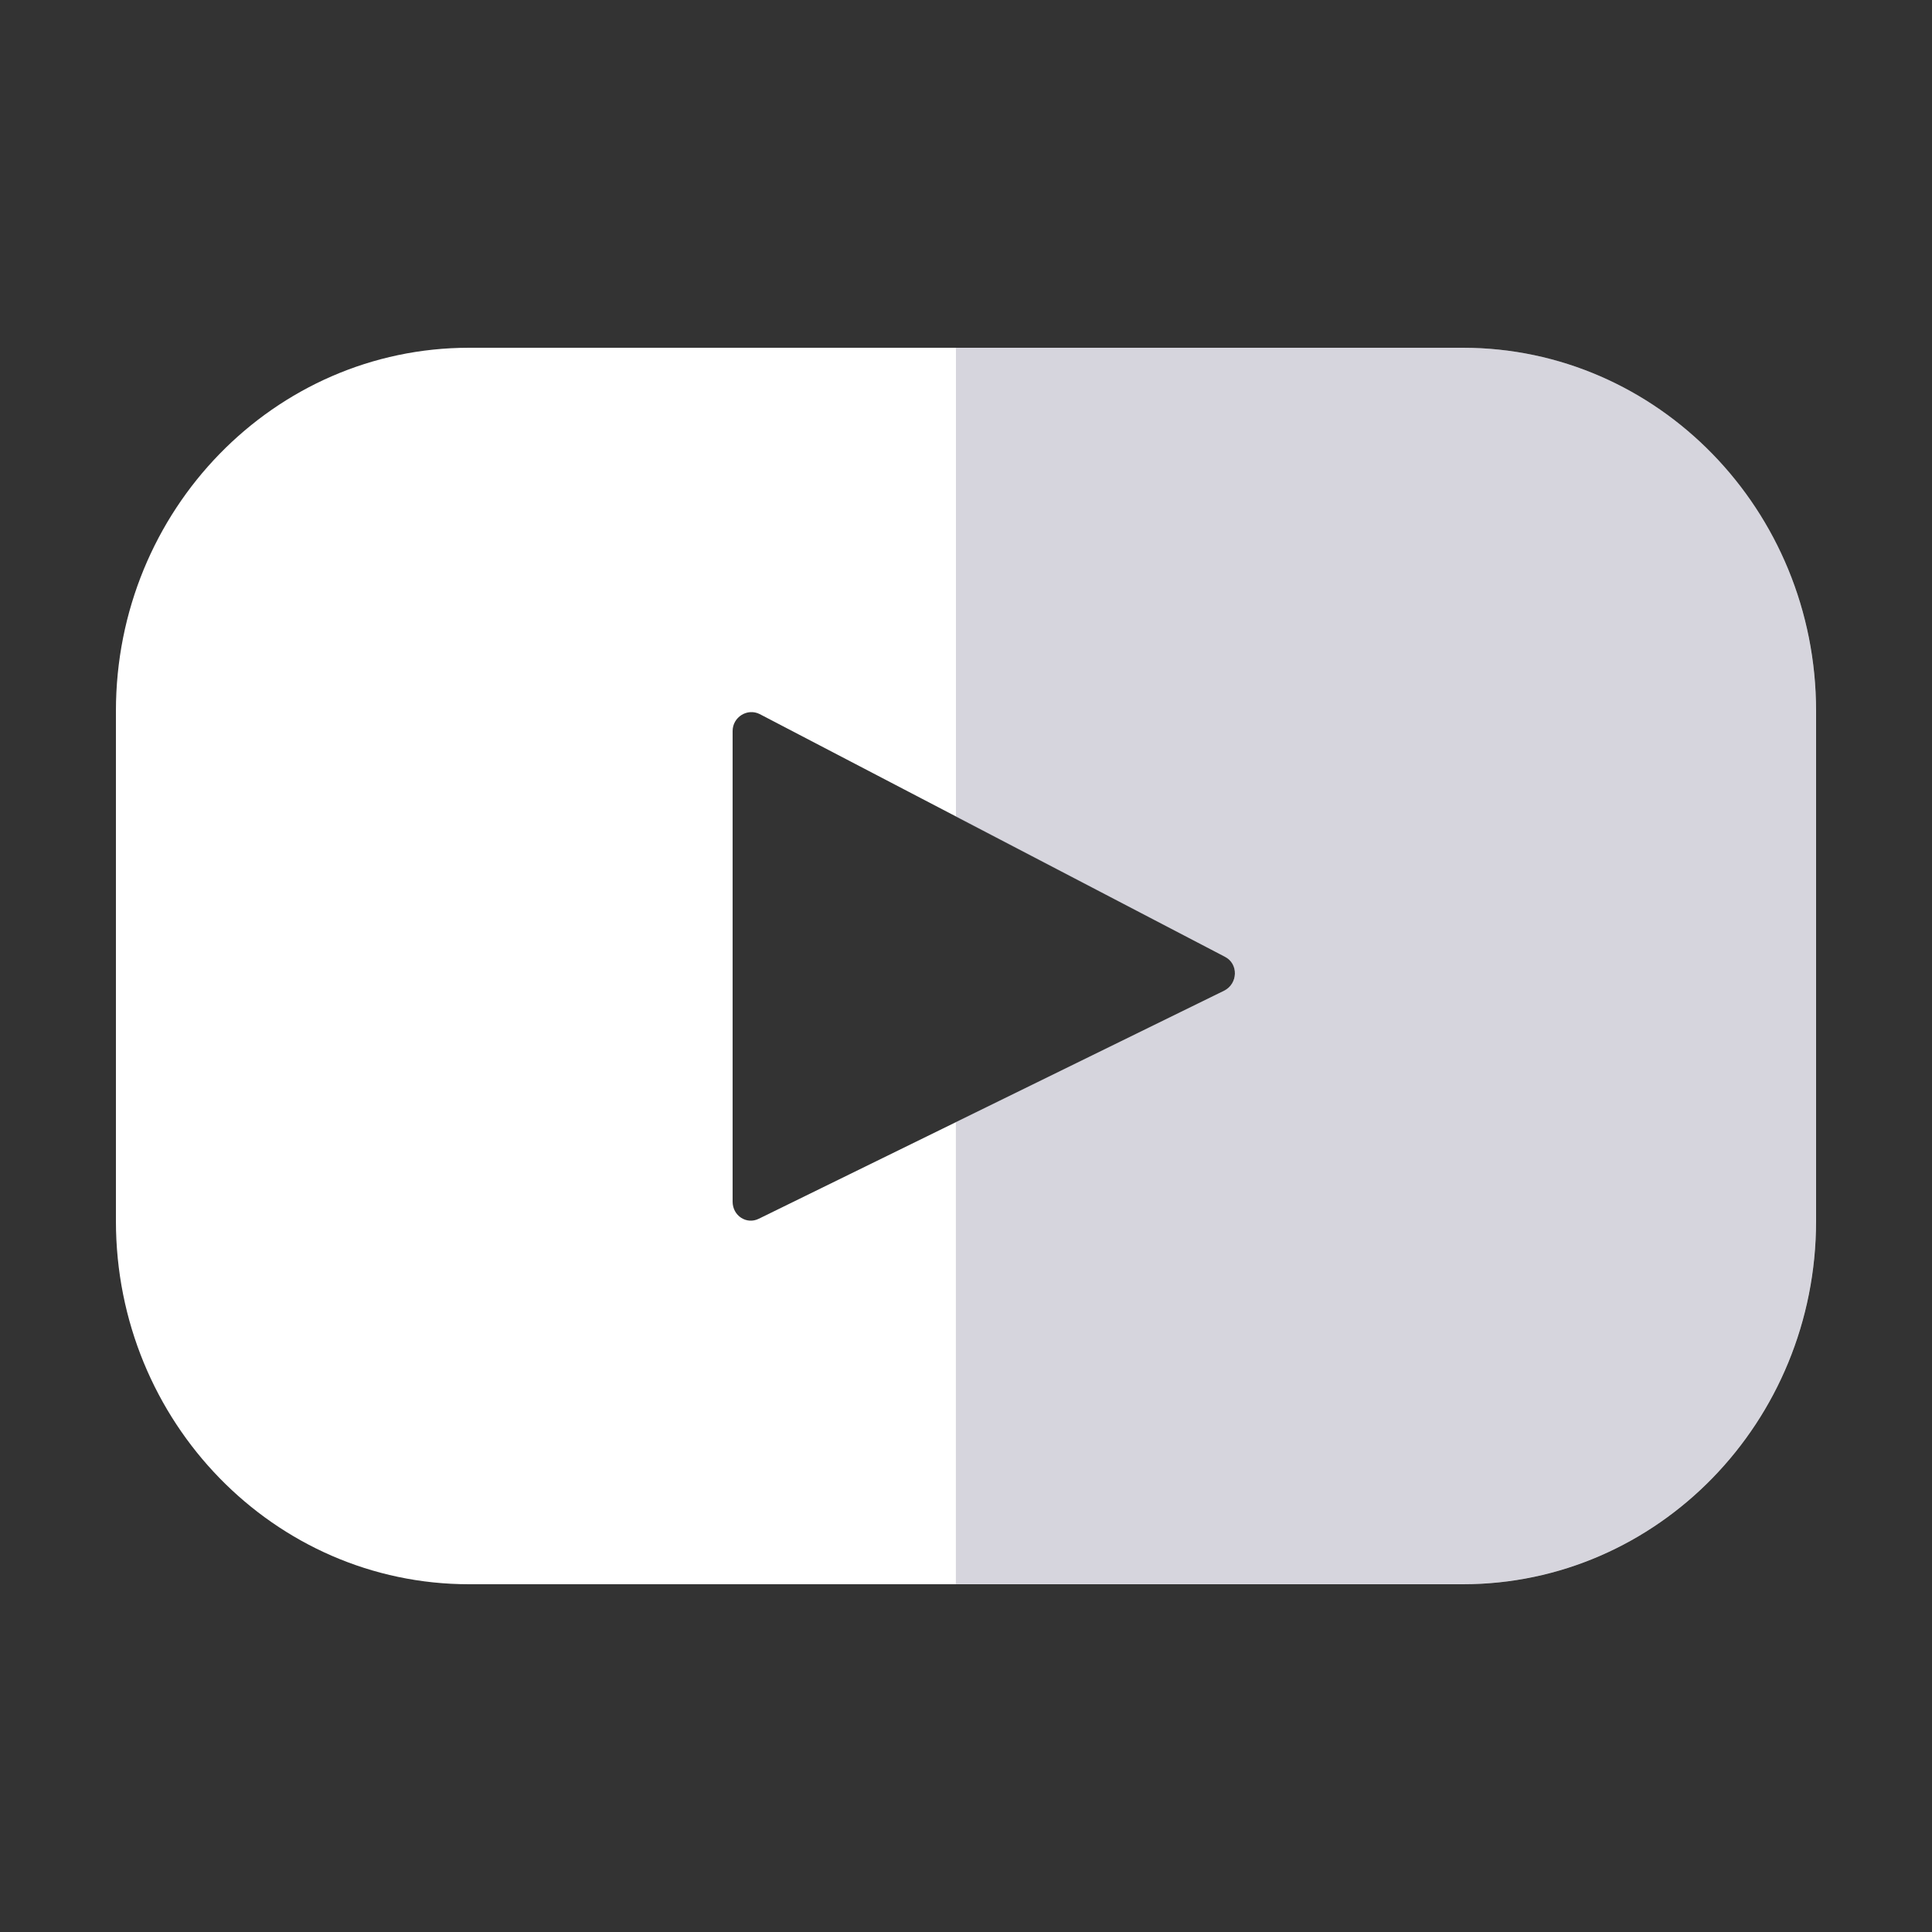 <?xml version="1.0" encoding="utf-8"?>
<!-- Generator: Adobe Illustrator 16.0.0, SVG Export Plug-In . SVG Version: 6.00 Build 0)  -->
<!DOCTYPE svg PUBLIC "-//W3C//DTD SVG 1.1//EN" "http://www.w3.org/Graphics/SVG/1.1/DTD/svg11.dtd">
<svg version="1.1" id="圖層_1" xmlns="http://www.w3.org/2000/svg" xmlns:xlink="http://www.w3.org/1999/xlink" x="0px" y="0px"
	 width="25px" height="25px" viewBox="0 0 25 25" enable-background="new 0 0 25 25" xml:space="preserve">
<rect x="0" y="0" width="25" height="25" fill="#333333" stroke="none"/>
<g>
	<path fill-rule="evenodd" clip-rule="evenodd" fill="#FFFFFF" d="M15.84,12.82L9.82,15.77c-0.16,0.08-0.34-0.039-0.34-0.22V9.46
		c0-0.181,0.19-0.3,0.35-0.22l6.02,3.14C16.029,12.471,16.02,12.73,15.84,12.82z M18.93,4.5H6.07C3.55,4.5,1.5,6.6,1.5,9.2v6.6
		c0,2.601,2.05,4.7,4.57,4.7h12.86c2.521,0,4.57-2.1,4.57-4.7V9.2C23.5,6.6,21.45,4.5,18.93,4.5z"/>
	<path opacity="0.3" fill="#77718C" d="M18.93,4.5h-6.56v6.07l3.479,1.81c0.18,0.091,0.17,0.351-0.01,0.44l-3.47,1.699v5.98h6.56
		c2.521,0,4.57-2.1,4.57-4.7V9.2C23.5,6.6,21.45,4.5,18.93,4.5z"/>
</g>
</svg>
